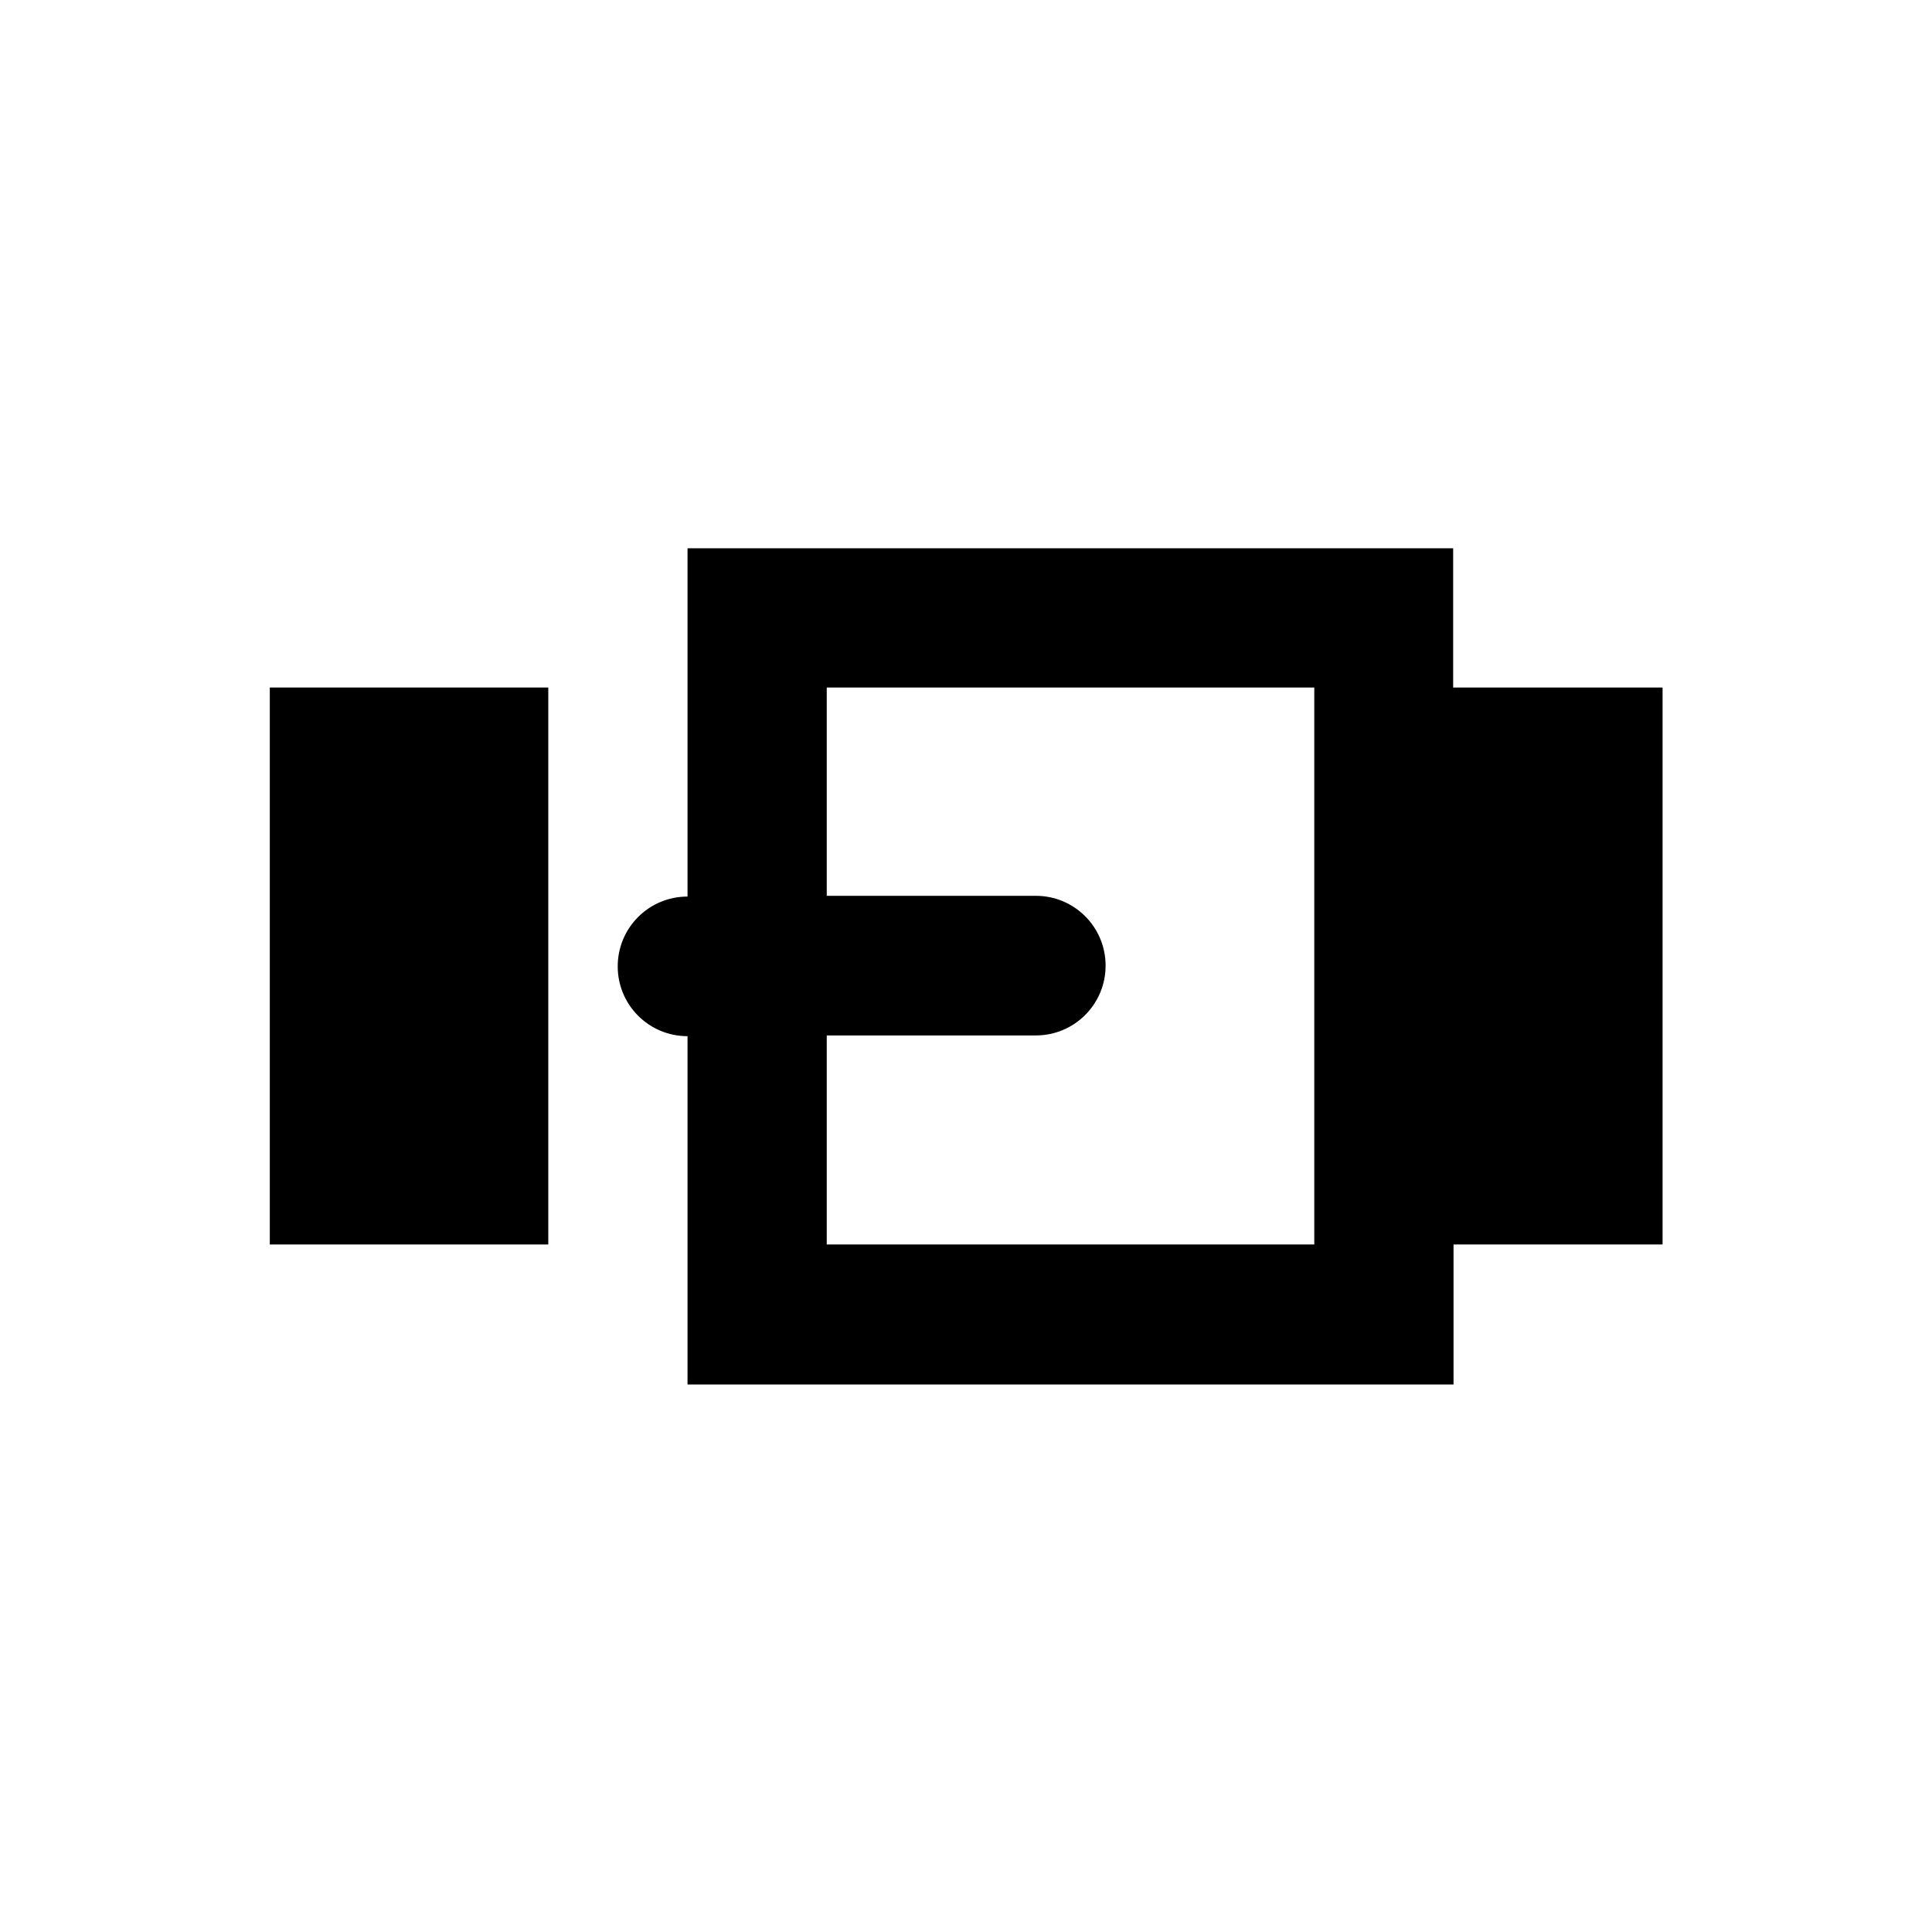 <?xml version="1.0" encoding="UTF-8"?>
<!-- Uploaded to: SVG Repo, www.svgrepo.com, Generator: SVG Repo Mixer Tools -->
<svg fill="#000000" width="800px" height="800px" version="1.1" viewBox="144 144 512 512" xmlns="http://www.w3.org/2000/svg">
 <g>
  <path d="m215.5 326.2h73.801v147.6h-73.801z"/>
  <path d="m584.5 326.2h-55.398v-36.898l-202.9-0.004v92.301c-10.234 0-18.5 8.266-18.5 18.5s8.266 18.5 18.5 18.5v92.301h203v-37.102h55.398v-147.6zm-92.203 147.6h-129.2v-55.398h55.398c10.234 0 18.5-8.266 18.5-18.5 0-10.234-8.266-18.5-18.5-18.5h-55.398v-55.199h129.2z"/>
 </g>
</svg>